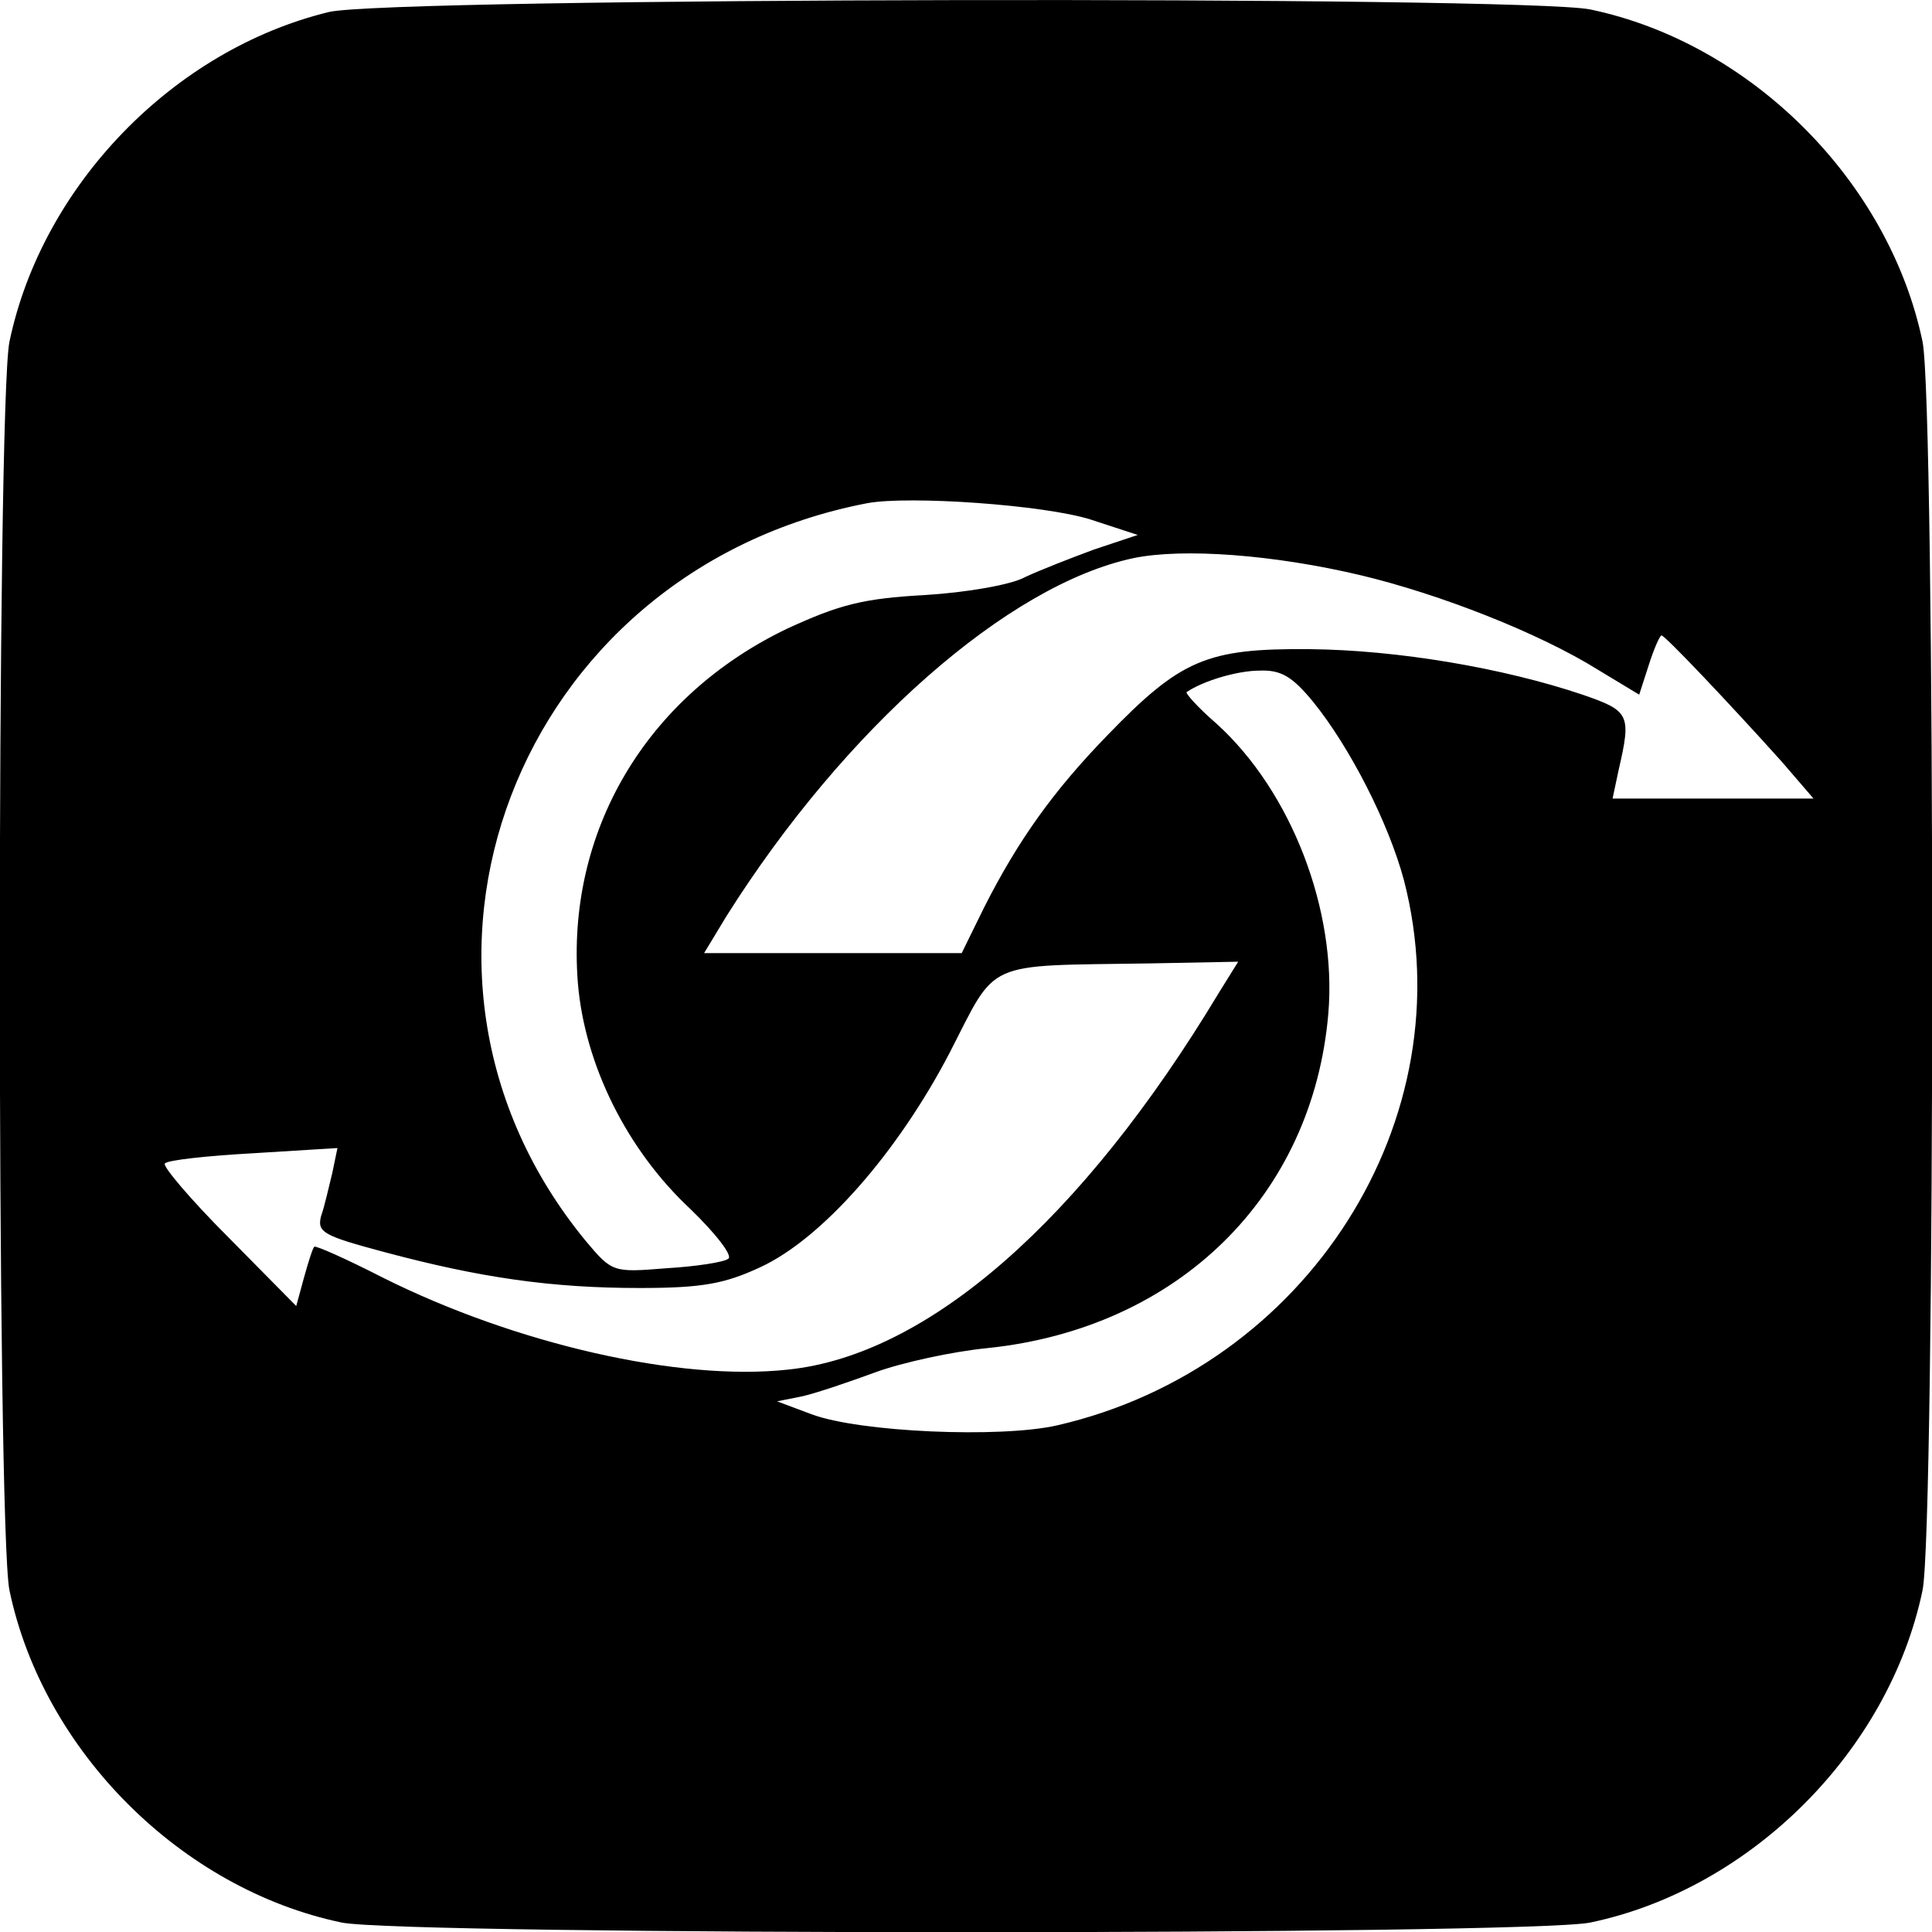 <?xml version="1.0" standalone="no"?>
<!DOCTYPE svg PUBLIC "-//W3C//DTD SVG 20010904//EN"
 "http://www.w3.org/TR/2001/REC-SVG-20010904/DTD/svg10.dtd">
<svg version="1.0" xmlns="http://www.w3.org/2000/svg"
 width="225pt" height="225pt" viewBox="0 0 225 225"
 preserveAspectRatio="xMidYMid meet">
<g transform="translate(0,225) scale(0.1,-0.1)"
fill="#000000" stroke="none">
<path d="M383 2236 c-181 -44 -334 -202 -372 -384 -15 -74 -15 -1380 0 -1454
39 -187 200 -348 387 -387 74 -15 1380 -15 1454 0 187 39 348 200 387 387 15
74 15 1380 0 1454 -39 187 -200 348 -387 387 -79 16 -1399 14 -1469 -3z m887
-591 l55 -18 -51 -17 c-27 -10 -63 -24 -80 -32 -16 -9 -68 -18 -117 -21 -72
-4 -99 -11 -160 -39 -165 -79 -258 -237 -244 -413 8 -95 57 -194 131 -263 30
-29 50 -55 44 -58 -5 -4 -38 -9 -72 -11 -62 -5 -63 -5 -94 32 -259 315 -82
780 328 859 49 9 206 -2 260 -19z m315 -65 c92 -22 207 -67 276 -110 l48 -29
11 34 c6 19 13 35 15 35 4 0 78 -78 140 -147 l37 -43 -117 0 -117 0 7 33 c15
65 13 69 -42 88 -92 31 -215 52 -318 53 -120 1 -150 -12 -236 -101 -62 -64
-103 -121 -143 -200 l-26 -53 -150 0 -150 0 26 43 c138 219 328 386 474 417
58 12 164 4 265 -20z m-56 -147 c43 -53 88 -141 106 -208 72 -278 -112 -568
-404 -635 -66 -15 -230 -8 -286 13 l-40 15 30 6 c17 4 55 17 85 28 30 11 89
24 130 28 222 23 379 177 397 390 10 120 -43 258 -130 337 -22 19 -37 36 -35
37 19 13 59 25 85 25 25 1 38 -7 62 -36z m-110 -340 c-159 -264 -338 -421
-501 -438 -127 -14 -318 30 -472 107 -43 22 -79 38 -80 36 -2 -2 -7 -18 -12
-36 l-9 -33 -79 80 c-44 44 -77 83 -74 86 3 4 50 9 104 12 l97 6 -6 -29 c-4
-16 -9 -39 -13 -50 -5 -19 2 -23 73 -42 112 -30 195 -42 298 -42 73 0 99 5
140 24 72 33 160 133 221 250 56 109 38 101 232 104 l104 2 -23 -37z"/>
</g>
</svg>
